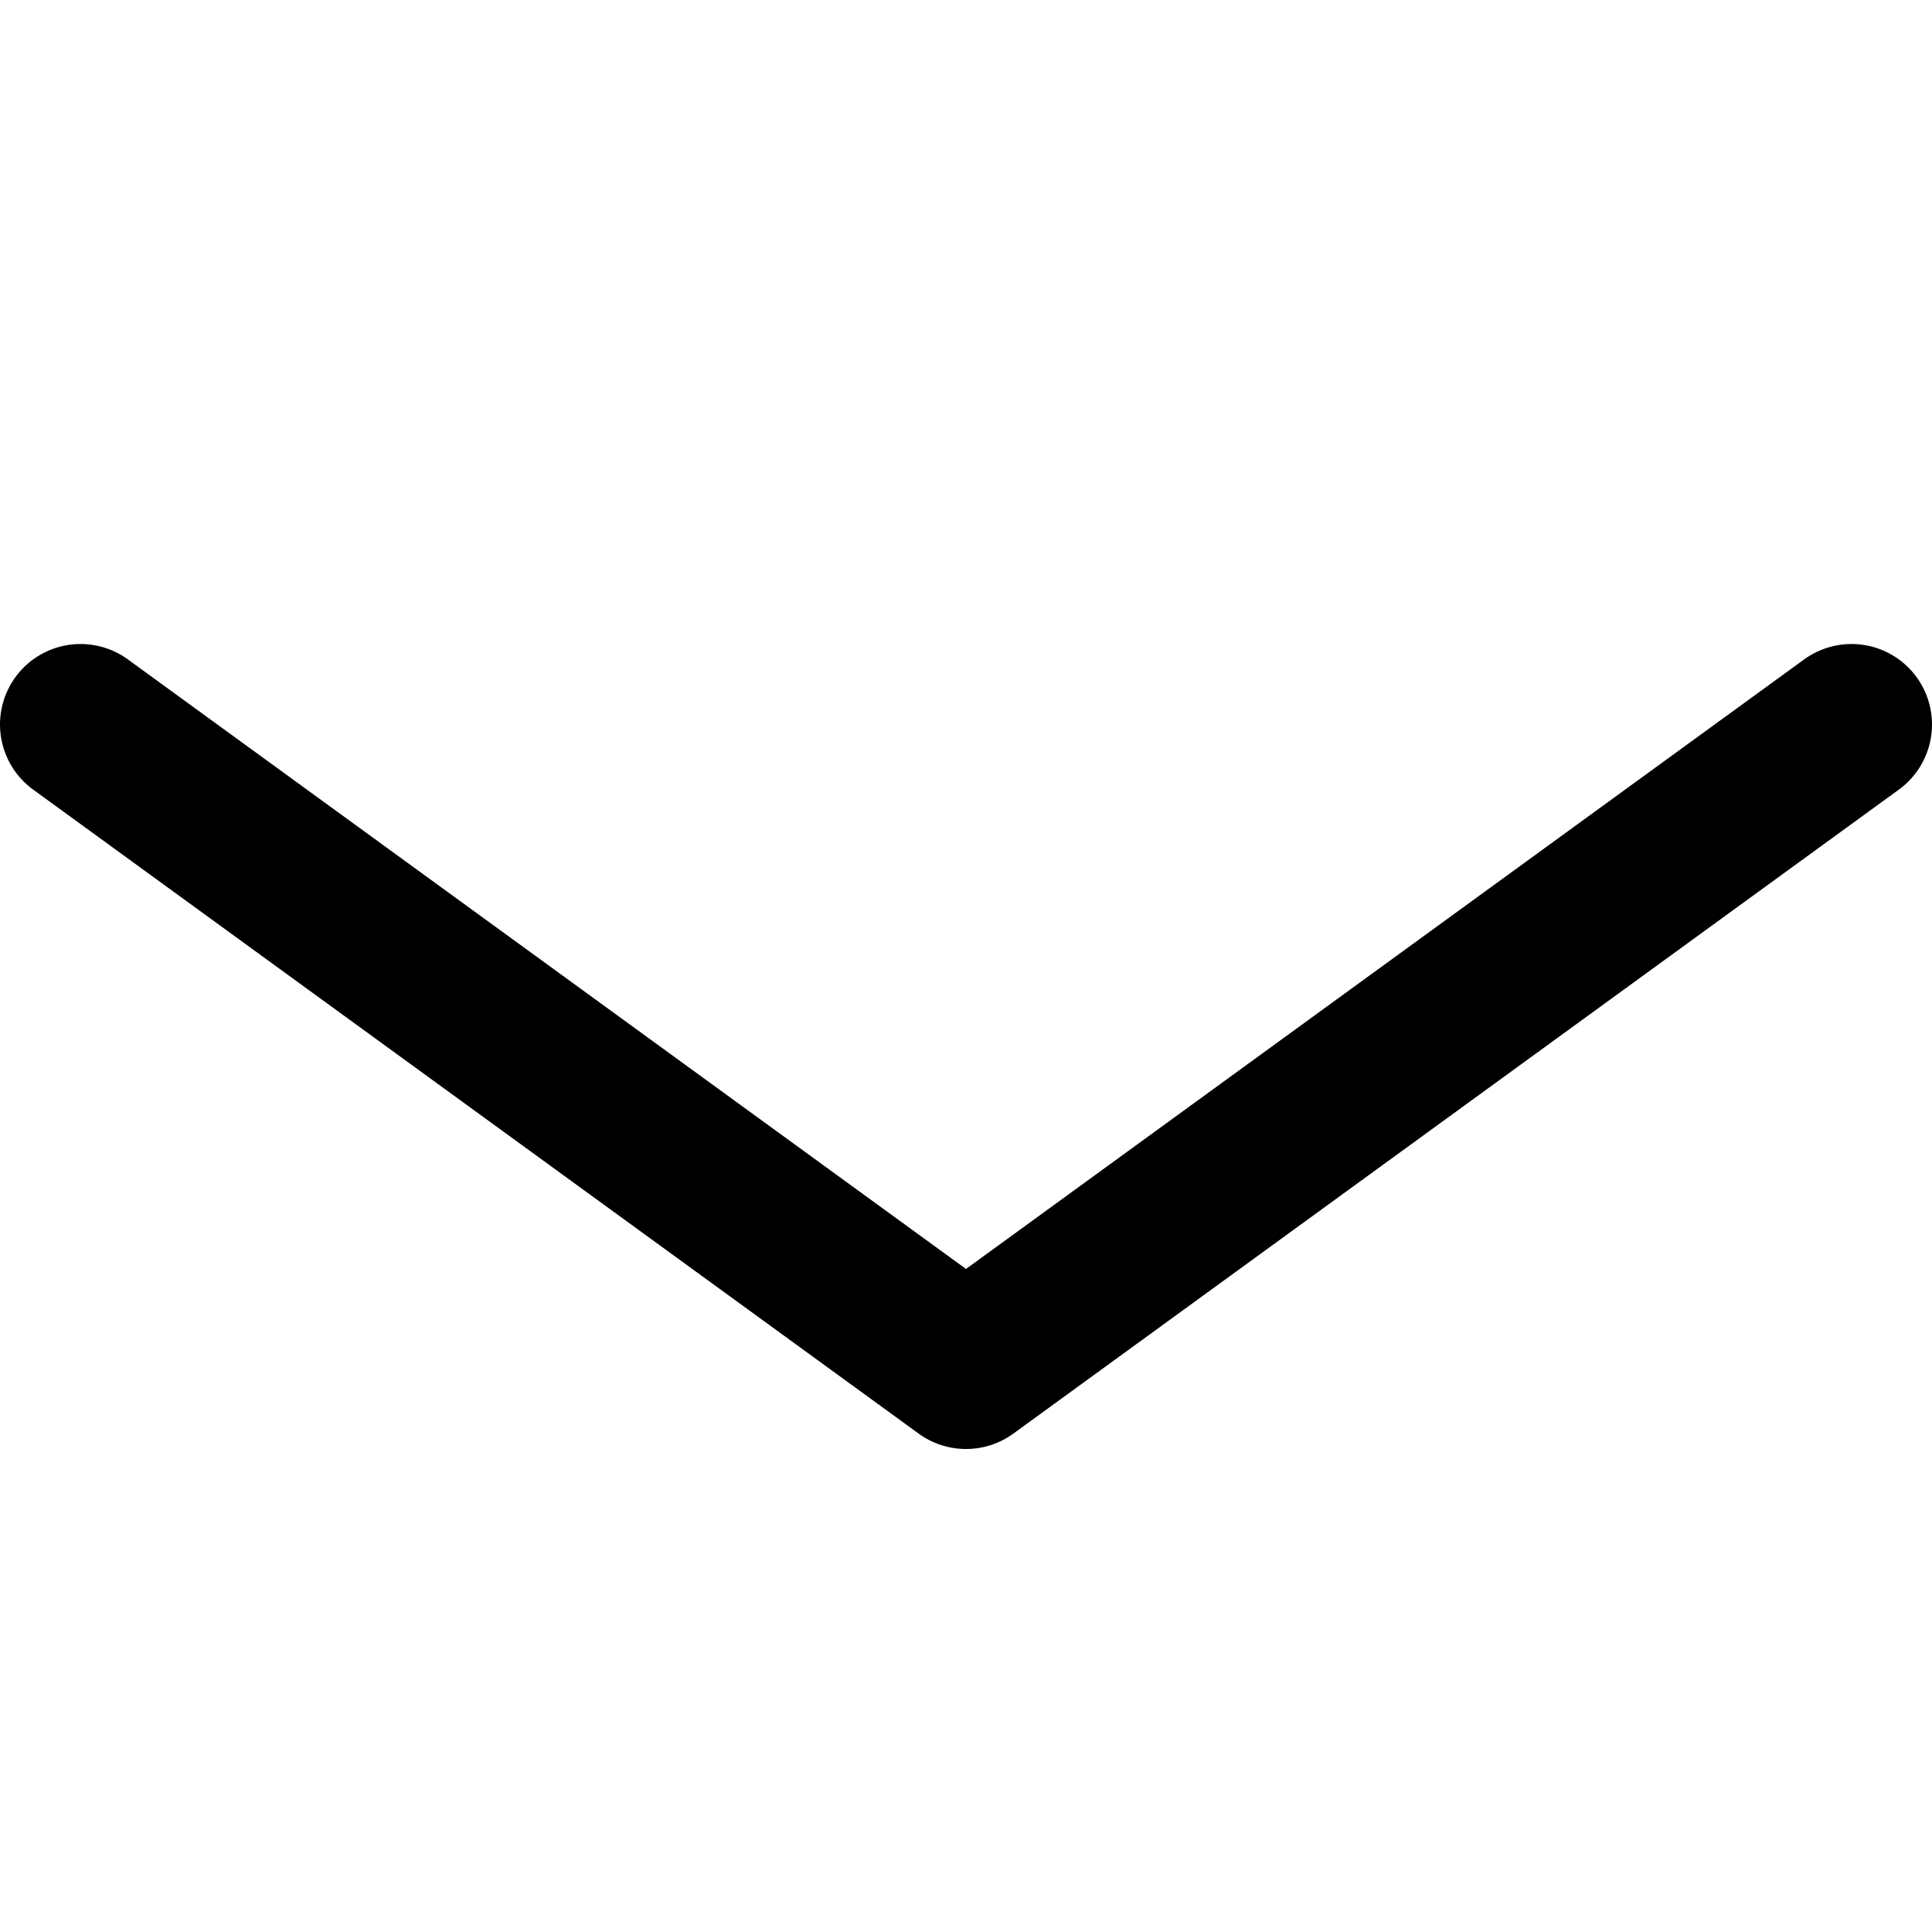 <svg width="12" height="12" viewBox="0 0 12 12" fill="none" xmlns="http://www.w3.org/2000/svg">
<path d="M0.5 4.5L6 8.5L11.5 4.5" stroke="currentColor" stroke-linecap="round" stroke-linejoin="round"/>
</svg>
